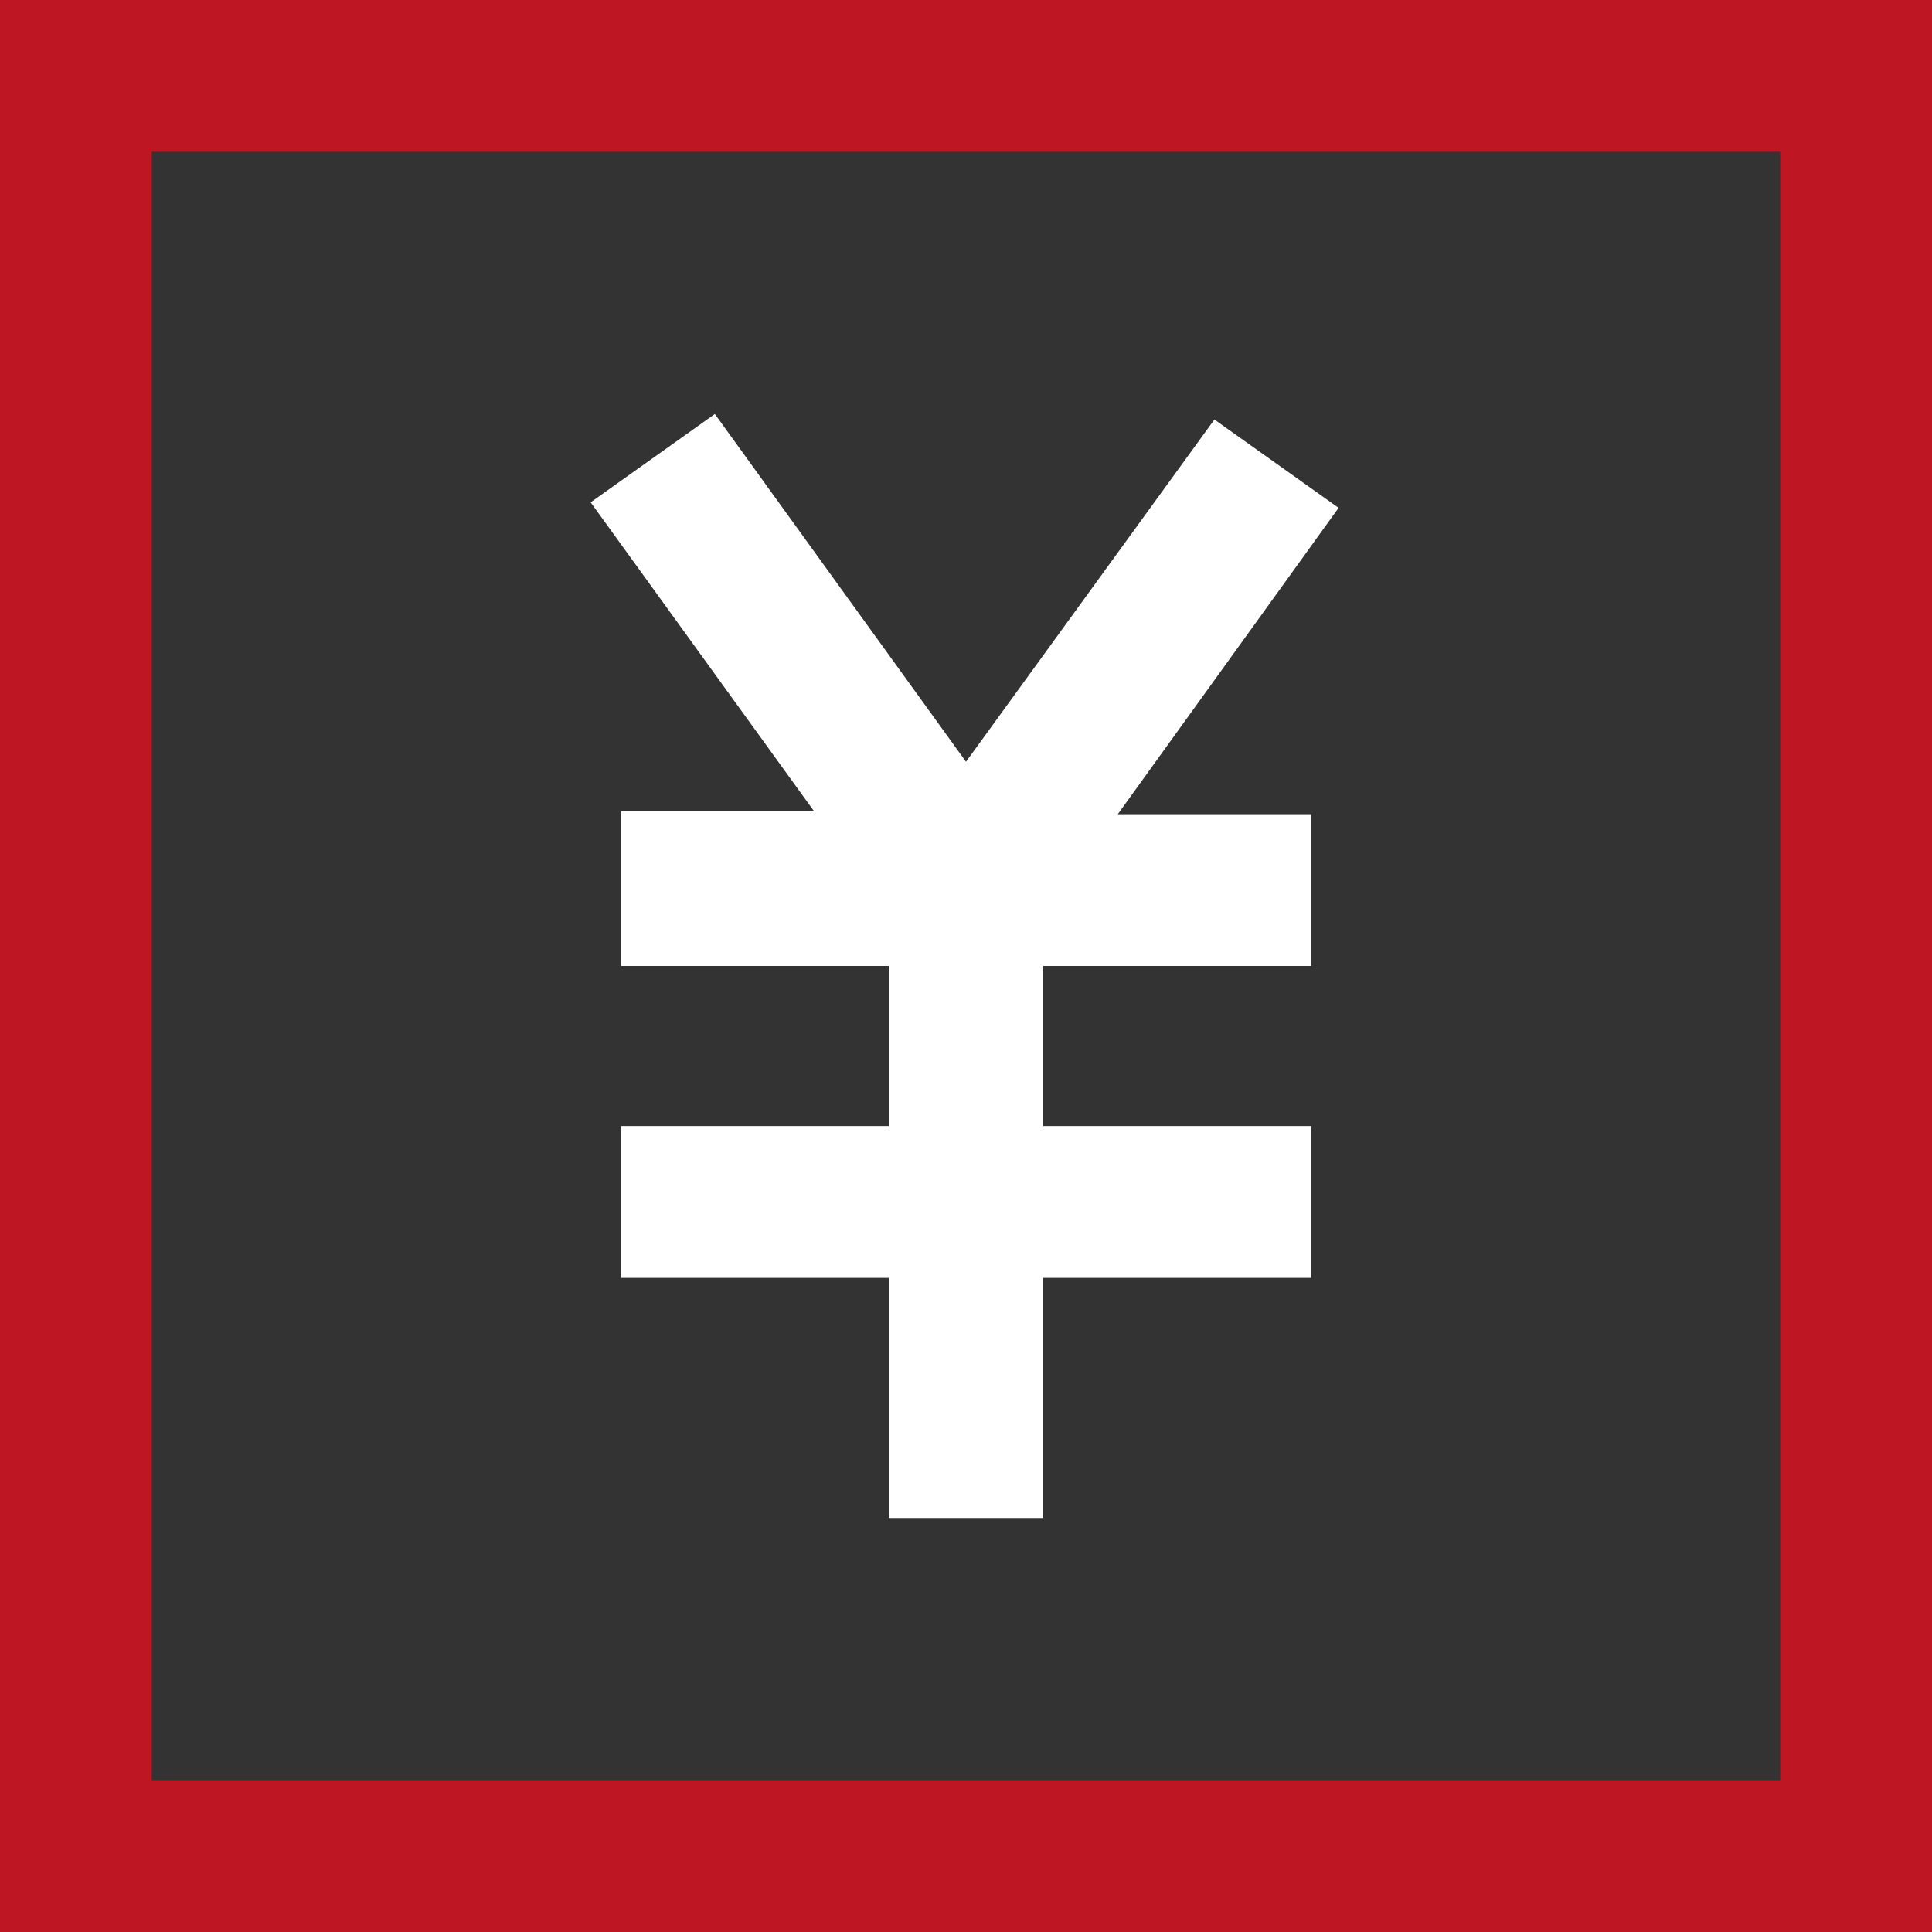 <?xml version="1.0" encoding="UTF-8"?> <!-- Generator: Adobe Illustrator 22.0.0, SVG Export Plug-In . SVG Version: 6.00 Build 0) --> <svg xmlns="http://www.w3.org/2000/svg" xmlns:xlink="http://www.w3.org/1999/xlink" id="Icons" x="0px" y="0px" viewBox="0 0 70 70" style="enable-background:new 0 0 70 70;" xml:space="preserve"><rect x="0" y="0" width="70" height="70" fill="#333333" stroke="none"/> <style type="text/css"> .st0{fill:#FFFFFF;} .st1{fill:#BE1622;} </style> <path class="st0" d="M44,15.2l-9,12.4L25.9,15l-4.5,3.2l8.1,11.2l-7,0V35h9.7v5.8h-9.7v5.5h9.7V55h5.6v-8.7h9.7v-5.5h-9.7V35h9.7 v-5.5l-7,0l8-11.1L44,15.2z"></path> <path class="st1" d="M0,0v70h70V0H0z M64.5,64.5h-59v-59h59V64.5z"></path> </svg> 